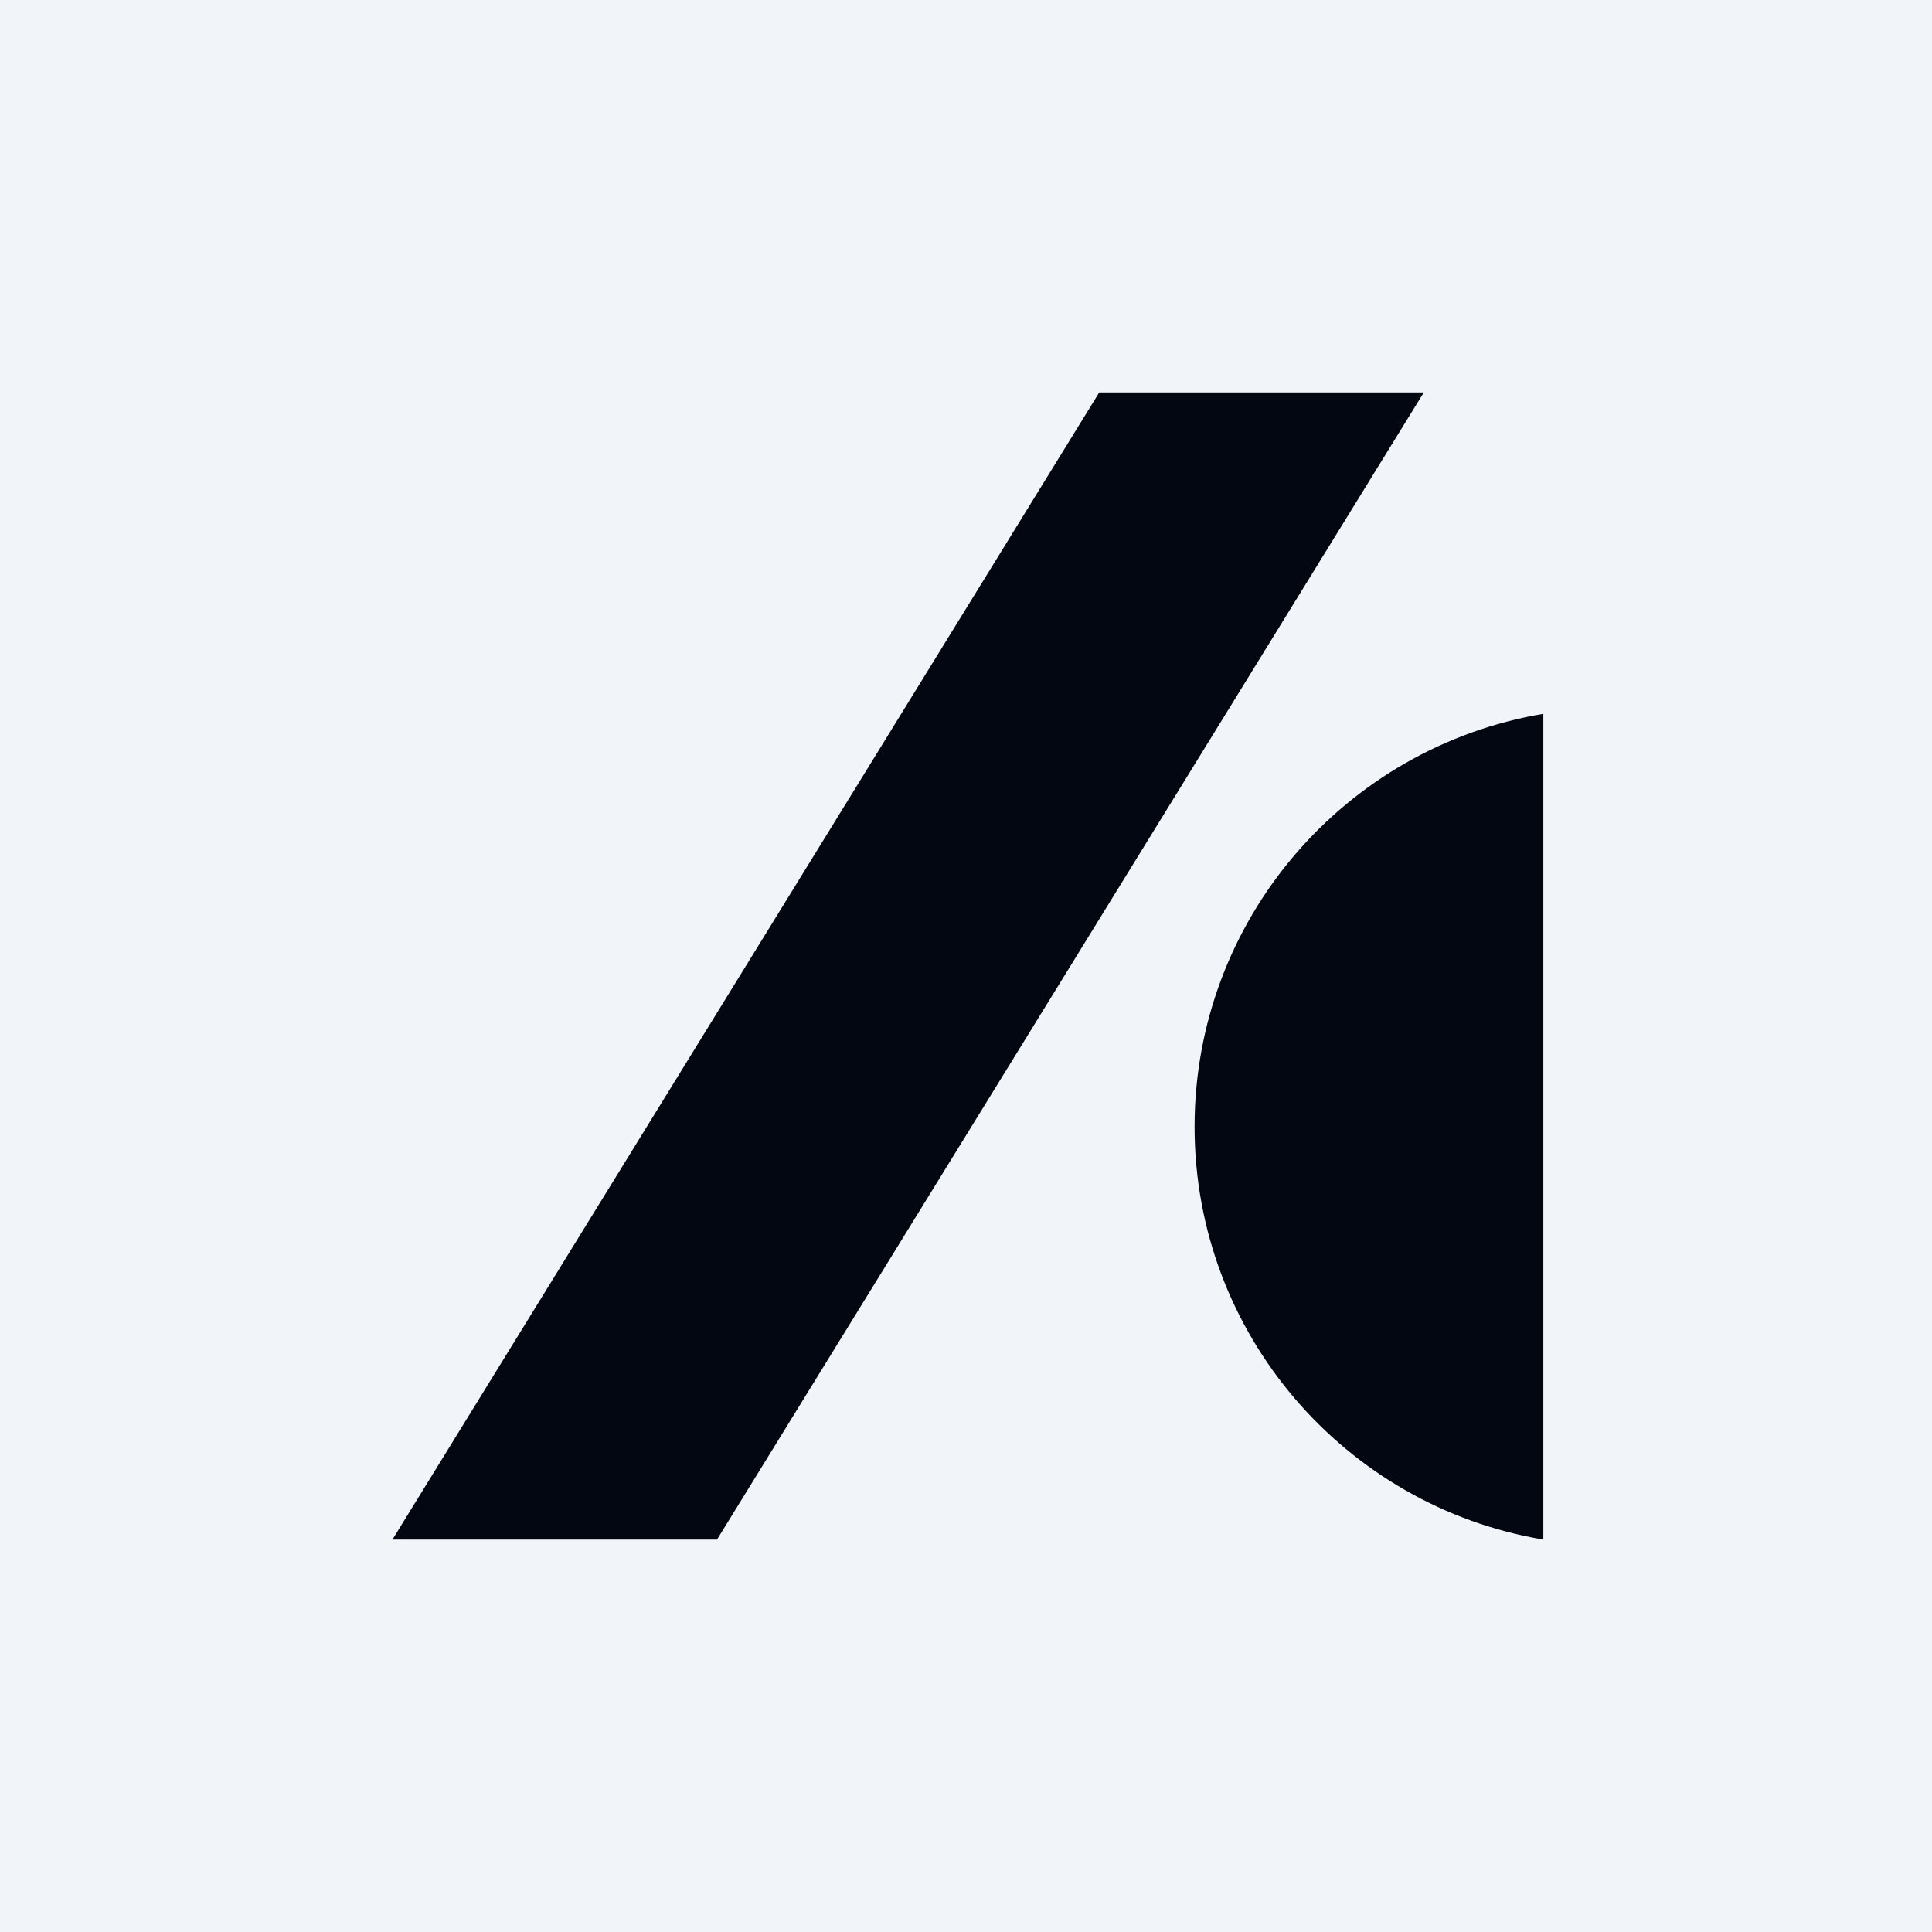 <svg width="512" height="512" viewBox="0 0 512 512" fill="none" xmlns="http://www.w3.org/2000/svg">
<rect width="512" height="512" fill="#F1F5F9"/>
<path d="M291.311 104L104 408H190.015L377.327 104H291.311Z" fill="#030712"/>
<path d="M316.576 298.585C316.576 243.61 356.546 197.973 409 189.17V408C356.546 399.197 316.576 353.56 316.576 298.585Z" fill="#030712"/>
</svg>